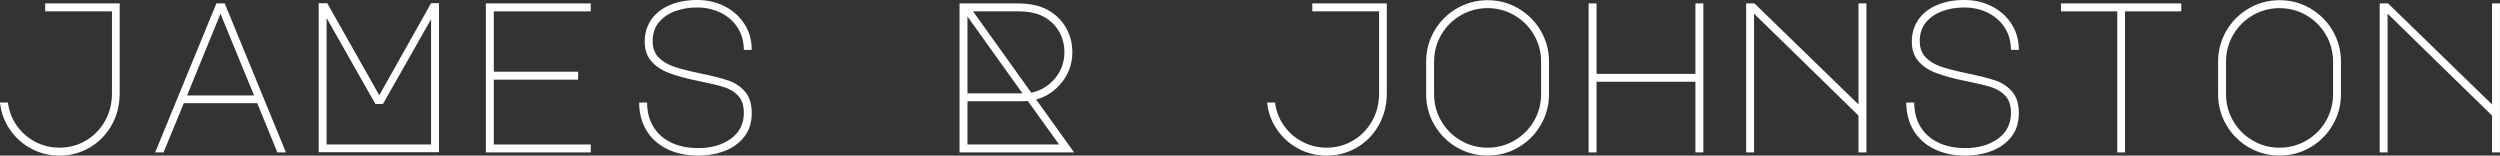 <?xml version="1.0" encoding="UTF-8"?><svg id="James_R_Johnston" xmlns="http://www.w3.org/2000/svg" viewBox="0 0 1094.54 68.13"><rect x="0" y="0" width="1094.54" height="68.13" fill="#333333" stroke="none"/><g id="Logo_White"><path d="M13.68,65.08c-3.81-2.03-6.93-4.83-9.37-8.39-2.44-3.56-3.87-7.5-4.31-11.81h3.47c.44,3.69,1.72,7.04,3.84,10.07,2.12,3.03,4.83,5.4,8.11,7.12,3.28,1.72,6.83,2.58,10.64,2.58,4.18,0,8.03-1.03,11.53-3.09,3.5-2.06,6.28-4.9,8.34-8.53,2.06-3.62,3.09-7.68,3.09-12.18V4.97h-29.24V1.5h32.61v39.36c0,5.12-1.17,9.76-3.51,13.92-2.34,4.16-5.53,7.42-9.56,9.79-4.03,2.37-8.45,3.56-13.26,3.56-4.44,0-8.56-1.02-12.37-3.04Z" style="fill:#fff;"/><path d="M94.74,1.5h3.65l26.8,65.22h-3.75l-8.81-21.55h-32.14l-8.9,21.55h-3.65L94.74,1.5ZM81.9,41.8h29.33l-14.71-35.8-14.62,35.8Z" style="fill:#fff;"/><path d="M139.53,1.41h3.75l22.77,40.3L188.73,1.41h3.47v65.22h-52.67V1.41ZM143,63.25h45.73V8.43l-21.09,37.11h-3.28l-21.37-37.67v55.38Z" style="fill:#fff;"/><path d="M212.72,1.5h45.92v3.47h-42.45v26.43h36.92v3.47h-36.92v28.39h42.45v3.47h-45.92V1.5Z" style="fill:#fff;"/><path d="M292.99,32c-3.34-1.28-5.97-3.03-7.87-5.25-1.91-2.22-2.86-5.08-2.86-8.57s.95-6.81,2.86-9.56c1.9-2.75,4.59-4.87,8.06-6.37,3.47-1.5,7.48-2.25,12.04-2.25s8.39.92,12.04,2.76c3.65,1.84,6.54,4.42,8.67,7.73,2.12,3.31,3.19,7.09,3.19,11.34h-3.47c0-3.69-.91-6.94-2.72-9.75-1.81-2.81-4.28-4.98-7.4-6.51-3.12-1.53-6.59-2.3-10.4-2.3-3.37,0-6.53.53-9.46,1.59-2.94,1.06-5.33,2.69-7.17,4.87-1.84,2.19-2.76,4.94-2.76,8.25,0,3,.87,5.39,2.62,7.17,1.75,1.78,4.03,3.14,6.84,4.08,2.81.94,6.75,1.94,11.81,3,5.12,1.06,9.11,2.08,11.95,3.05,2.84.97,5.25,2.58,7.21,4.83,1.97,2.25,2.95,5.4,2.95,9.46s-1.08,7.48-3.23,10.26c-2.15,2.78-5.01,4.86-8.57,6.23-3.56,1.37-7.44,2.06-11.62,2.06-5.19,0-9.75-.97-13.68-2.9-3.94-1.94-6.95-4.67-9.04-8.2-2.09-3.53-3.14-7.58-3.14-12.14h3.47c0,4,.89,7.5,2.67,10.5,1.78,3,4.36,5.33,7.73,6.98,3.37,1.66,7.37,2.48,12,2.48,5.75,0,10.51-1.37,14.29-4.12,3.78-2.75,5.67-6.5,5.67-11.25,0-3.25-.81-5.75-2.44-7.5-1.62-1.75-3.67-3.01-6.14-3.8-2.47-.78-6.17-1.67-11.1-2.67-5.31-1.06-9.64-2.23-12.98-3.51Z" style="fill:#fff;"/><path d="M470.24,66.72h-50.14V1.5h25.4c5.44,0,9.87.97,13.31,2.9,3.37,1.87,6,4.44,7.87,7.68,1.87,3.25,2.81,6.84,2.81,10.78,0,4.87-1.5,9.23-4.5,13.07-3,3.84-6.78,6.39-11.34,7.64l16.59,23.15ZM423.57,7.22v33.64h24.08l-24.08-33.64ZM423.57,63.25h40.11l-13.68-19.02-2.9.09h-23.52v18.93ZM426.01,4.97l25.49,35.61c4.19-.87,7.65-2.97,10.4-6.28,2.75-3.31,4.12-7.12,4.12-11.43,0-3.44-.84-6.56-2.53-9.37-1.69-2.81-4.06-4.97-7.12-6.47-2.75-1.37-6.34-2.06-10.78-2.06h-19.59Z" style="fill:#fff;"/><path d="M568.45,65.08c-3.81-2.03-6.93-4.83-9.37-8.39-2.44-3.56-3.87-7.5-4.31-11.81h3.47c.44,3.69,1.72,7.04,3.84,10.07,2.12,3.03,4.83,5.4,8.11,7.12,3.28,1.72,6.83,2.58,10.64,2.58,4.18,0,8.03-1.03,11.53-3.09,3.5-2.06,6.28-4.9,8.34-8.53,2.06-3.62,3.09-7.68,3.09-12.18V4.97h-29.24V1.5h32.61v39.36c0,5.12-1.17,9.76-3.51,13.92-2.34,4.16-5.53,7.42-9.56,9.79-4.03,2.37-8.45,3.56-13.26,3.56-4.44,0-8.56-1.02-12.37-3.04Z" style="fill:#fff;"/><path d="M664.78,3.7c4.12,2.41,7.39,5.67,9.79,9.79,2.4,4.12,3.61,8.62,3.61,13.49v14.24c0,4.87-1.2,9.37-3.61,13.49-2.41,4.12-5.67,7.39-9.79,9.79s-8.62,3.61-13.49,3.61-9.37-1.2-13.5-3.61c-4.12-2.4-7.39-5.67-9.79-9.79-2.41-4.12-3.61-8.62-3.61-13.49v-14.24c0-4.87,1.2-9.37,3.61-13.49,2.4-4.12,5.67-7.39,9.79-9.79,4.12-2.4,8.62-3.61,13.5-3.61s9.37,1.2,13.49,3.61ZM631,52.99c2.09,3.59,4.93,6.43,8.53,8.53,3.59,2.09,7.51,3.14,11.76,3.14s8.17-1.05,11.76-3.14c3.59-2.09,6.43-4.93,8.53-8.53,2.09-3.59,3.14-7.51,3.14-11.76v-14.24c0-4.25-1.05-8.17-3.14-11.76-2.09-3.59-4.94-6.43-8.53-8.53-3.59-2.09-7.51-3.14-11.76-3.14s-8.17,1.05-11.76,3.14c-3.59,2.09-6.44,4.94-8.53,8.53-2.09,3.59-3.14,7.51-3.14,11.76v14.24c0,4.25,1.04,8.17,3.14,11.76Z" style="fill:#fff;"/><path d="M695.52,66.72V1.5h3.47v30.83h43.29V1.5h3.47v65.22h-3.47v-30.92h-43.29v30.92h-3.47Z" style="fill:#fff;"/><path d="M764.49,66.72V1.5h3.65l45.54,44.23V1.5h3.47v65.22h-3.47v-16.12l-45.73-44.61v60.73h-3.47Z" style="fill:#fff;"/><path d="M847.75,32c-3.34-1.28-5.97-3.03-7.87-5.25-1.91-2.22-2.86-5.08-2.86-8.57s.95-6.81,2.86-9.56c1.9-2.75,4.59-4.87,8.06-6.37,3.47-1.5,7.48-2.25,12.04-2.25s8.39.92,12.04,2.76c3.65,1.84,6.54,4.42,8.67,7.73,2.12,3.31,3.19,7.09,3.19,11.34h-3.47c0-3.69-.91-6.94-2.72-9.75-1.81-2.81-4.28-4.98-7.4-6.51-3.12-1.53-6.59-2.3-10.4-2.3-3.37,0-6.53.53-9.46,1.59-2.94,1.06-5.33,2.69-7.17,4.87-1.84,2.19-2.76,4.94-2.76,8.25,0,3,.87,5.39,2.62,7.17,1.75,1.78,4.03,3.14,6.84,4.08,2.81.94,6.75,1.94,11.81,3,5.12,1.06,9.11,2.08,11.95,3.05,2.84.97,5.25,2.58,7.21,4.83,1.97,2.25,2.95,5.4,2.95,9.46s-1.08,7.48-3.23,10.26c-2.15,2.78-5.01,4.86-8.57,6.23-3.56,1.37-7.44,2.06-11.62,2.06-5.19,0-9.75-.97-13.68-2.9-3.94-1.94-6.95-4.67-9.04-8.2-2.09-3.53-3.14-7.58-3.14-12.14h3.47c0,4,.89,7.5,2.67,10.5,1.78,3,4.36,5.33,7.73,6.98,3.37,1.66,7.37,2.48,12,2.48,5.75,0,10.51-1.37,14.29-4.12,3.78-2.75,5.67-6.5,5.67-11.25,0-3.25-.81-5.75-2.44-7.5-1.62-1.75-3.67-3.01-6.14-3.8-2.47-.78-6.17-1.67-11.1-2.67-5.31-1.06-9.64-2.23-12.98-3.51Z" style="fill:#fff;"/><path d="M955,1.5v3.47h-24.65v61.76h-3.37V4.97h-24.65V1.5h52.67Z" style="fill:#fff;"/><path d="M1011.51,3.7c4.12,2.41,7.39,5.67,9.79,9.79,2.4,4.12,3.61,8.62,3.61,13.49v14.24c0,4.87-1.2,9.37-3.61,13.49-2.41,4.12-5.67,7.39-9.79,9.79s-8.62,3.61-13.49,3.61-9.37-1.2-13.5-3.61c-4.12-2.4-7.39-5.67-9.79-9.79-2.41-4.12-3.61-8.62-3.61-13.49v-14.24c0-4.87,1.2-9.37,3.61-13.49,2.4-4.12,5.67-7.39,9.79-9.79,4.12-2.4,8.62-3.61,13.5-3.61s9.37,1.2,13.49,3.61ZM977.73,52.99c2.09,3.59,4.93,6.43,8.53,8.53,3.59,2.09,7.51,3.14,11.76,3.14s8.17-1.05,11.76-3.14c3.59-2.09,6.43-4.93,8.53-8.53,2.09-3.59,3.14-7.51,3.14-11.76v-14.24c0-4.25-1.05-8.17-3.14-11.76-2.09-3.59-4.94-6.43-8.53-8.53-3.59-2.09-7.51-3.14-11.76-3.14s-8.17,1.05-11.76,3.14c-3.59,2.09-6.44,4.94-8.53,8.53-2.09,3.59-3.14,7.51-3.14,11.76v14.24c0,4.25,1.04,8.17,3.14,11.76Z" style="fill:#fff;"/><path d="M1041.87,66.72V1.5h3.65l45.54,44.23V1.5h3.47v65.22h-3.47v-16.12l-45.73-44.61v60.73h-3.47Z" style="fill:#fff;"/></g></svg>
